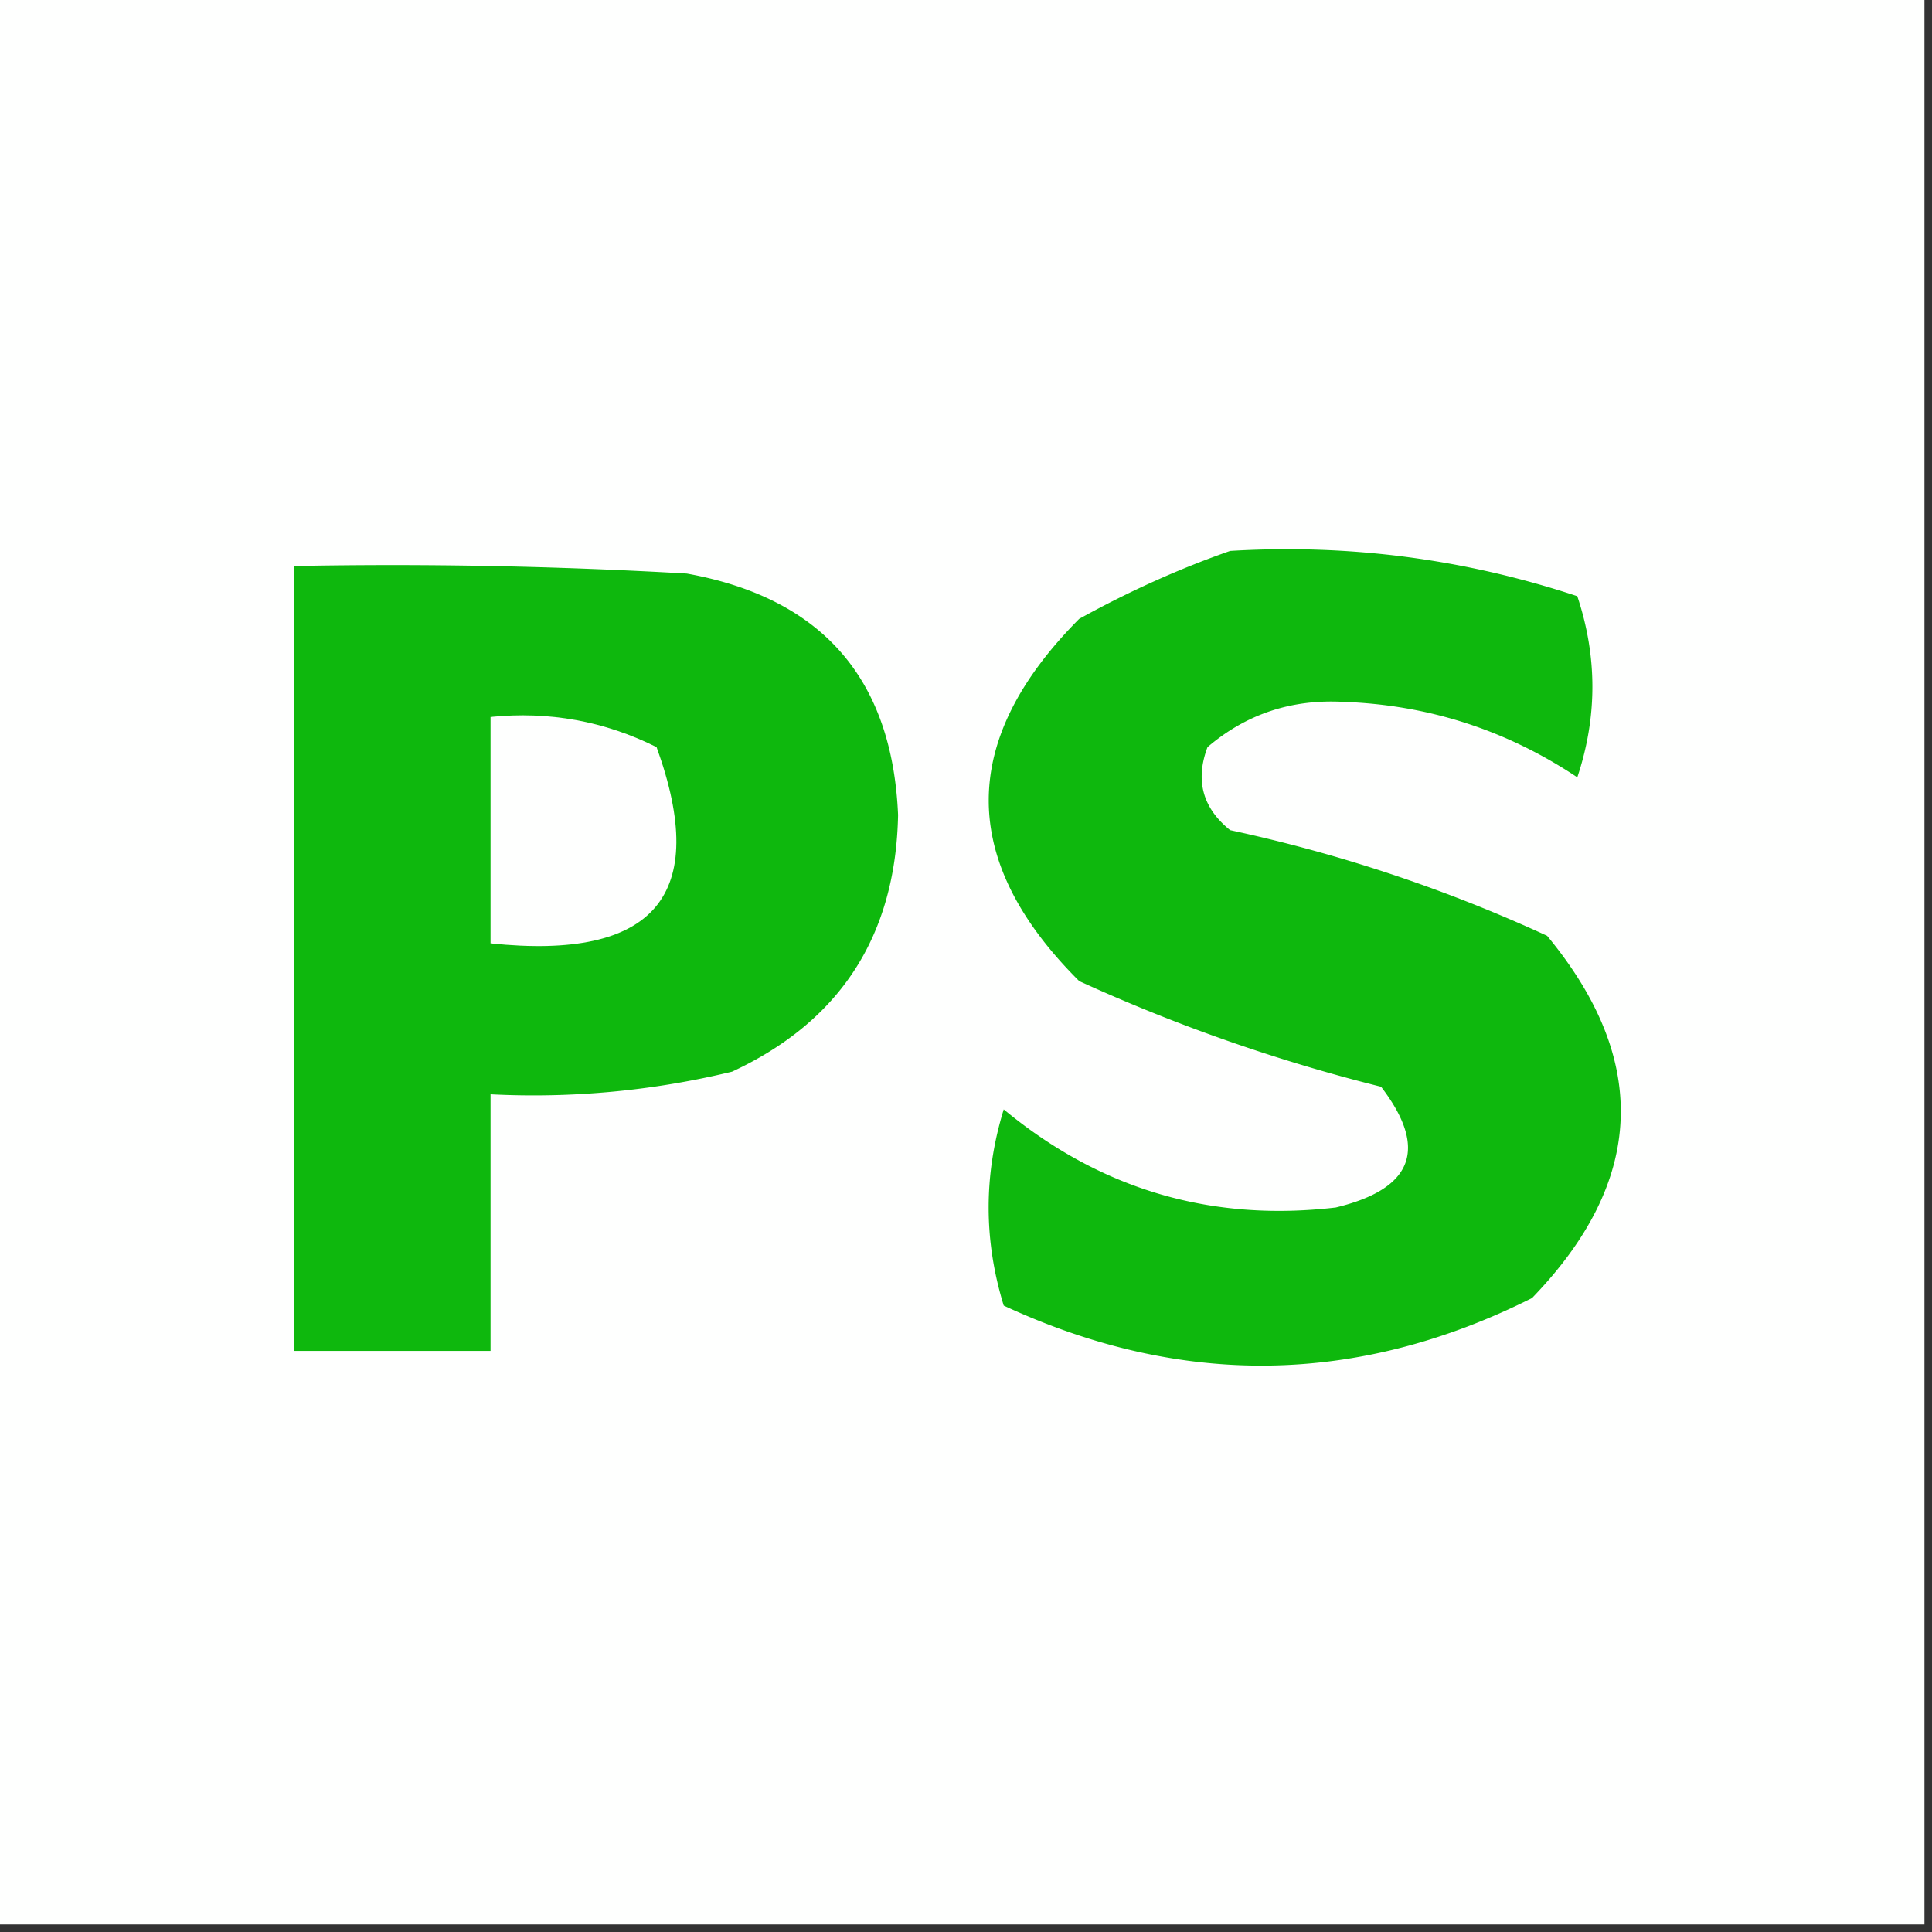 <svg xmlns="http://www.w3.org/2000/svg" width="128" height="128" style="shape-rendering:geometricPrecision;text-rendering:geometricPrecision;image-rendering:optimizeQuality;fill-rule:evenodd;clip-rule:evenodd"><rect width="100%" height="100%" fill="#333333" stroke="none"/><path style="opacity:1" fill="#fefffe" d="M-.5-.5h128v128H-.5V-.5z"/><path style="opacity:1" fill="#0eb80d" d="M81.5 36.5c7.873-.472 15.54.528 23 3 1.333 4 1.333 8 0 12-4.697-3.132-9.864-4.8-15.5-5-3.44-.187-6.44.813-9 3-.825 2.2-.325 4.034 1.5 5.5a100.88 100.88 0 0 1 21 7c6.826 8.251 6.493 16.251-1 24-11.552 5.796-23.219 5.963-35 .5-1.333-4.333-1.333-8.667 0-13 6.405 5.302 13.738 7.468 22 6.5 5.137-1.238 6.137-3.905 3-8a115.44 115.44 0 0 1-20-7c-7.992-7.959-7.992-15.959 0-24 3.315-1.83 6.649-3.33 10-4.5zM19.5 37.5c8.673-.166 17.34 0 26 .5 8.95 1.615 13.616 6.948 14 16-.16 7.997-3.826 13.663-11 17a55.81 55.81 0 0 1-16 1.5v17h-13v-52z"/><path style="opacity:1" fill="#fefffe" d="M32.5 47.5c3.883-.39 7.55.276 11 2 3.553 9.81-.114 14.144-11 13v-15z"/></svg>